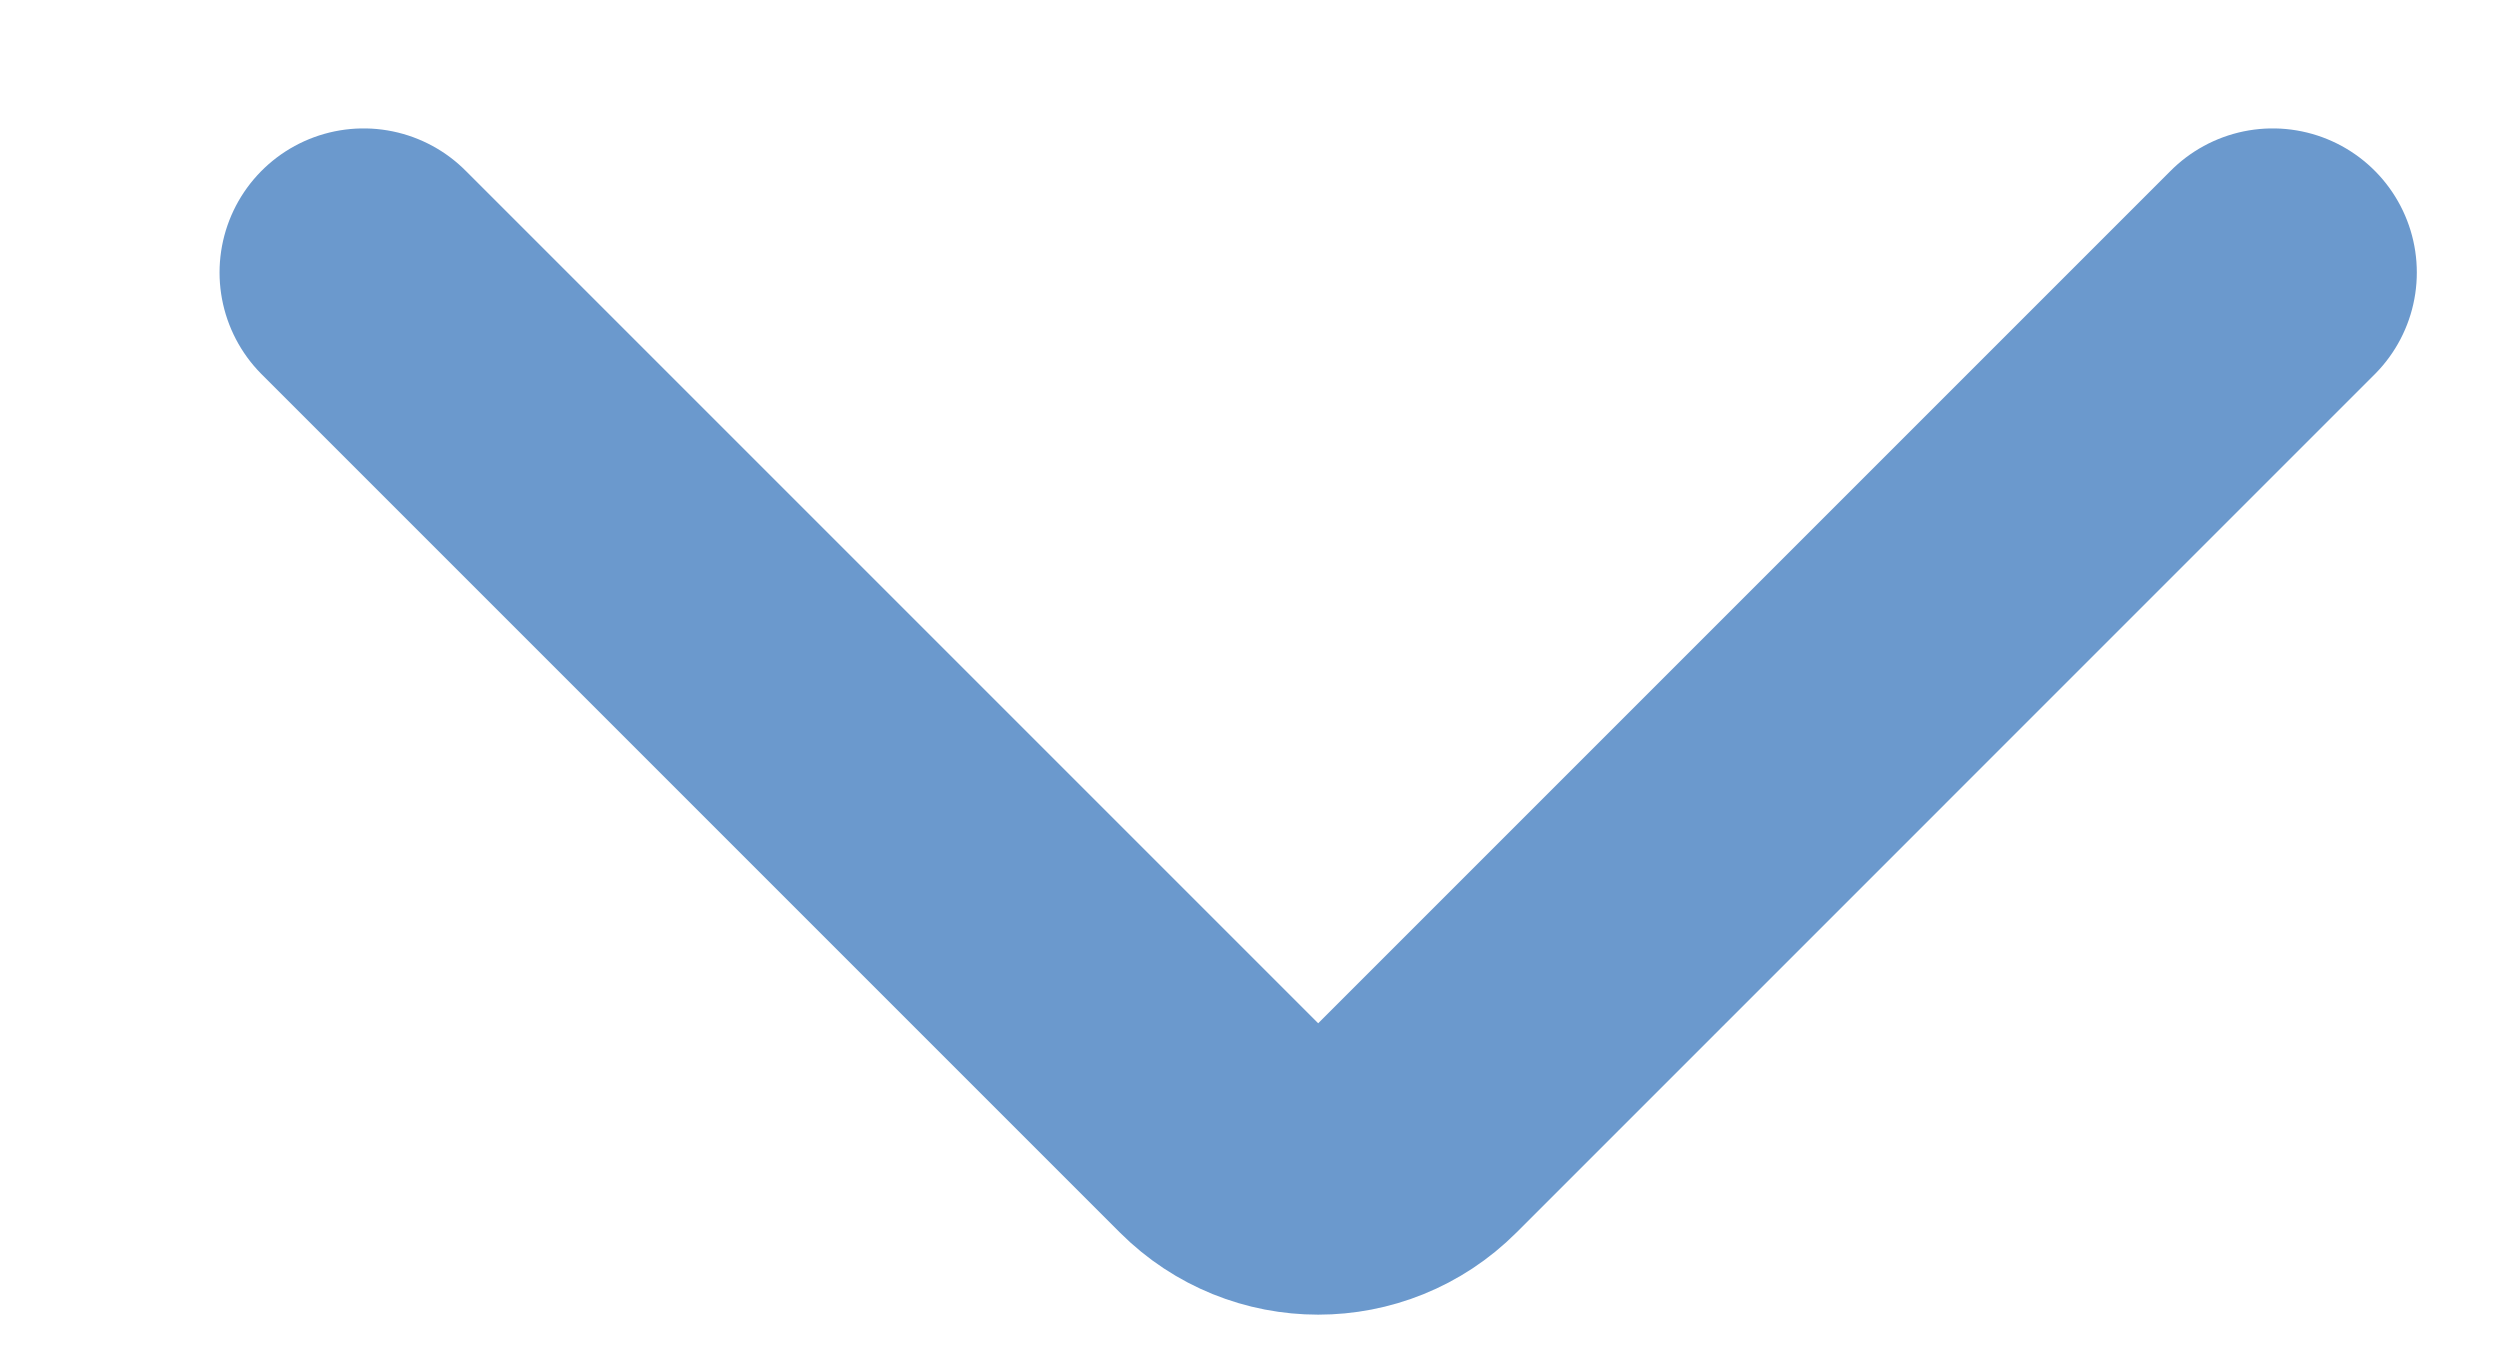 <svg width="11" height="6" viewBox="0 0 11 6" fill="none" xmlns="http://www.w3.org/2000/svg">
<path d="M10 1.199L6.224 4.975C5.99 5.209 5.61 5.209 5.376 4.975L1.6 1.199" stroke="#6B99CD" stroke-width="1.268" stroke-linecap="round"/>
</svg>
